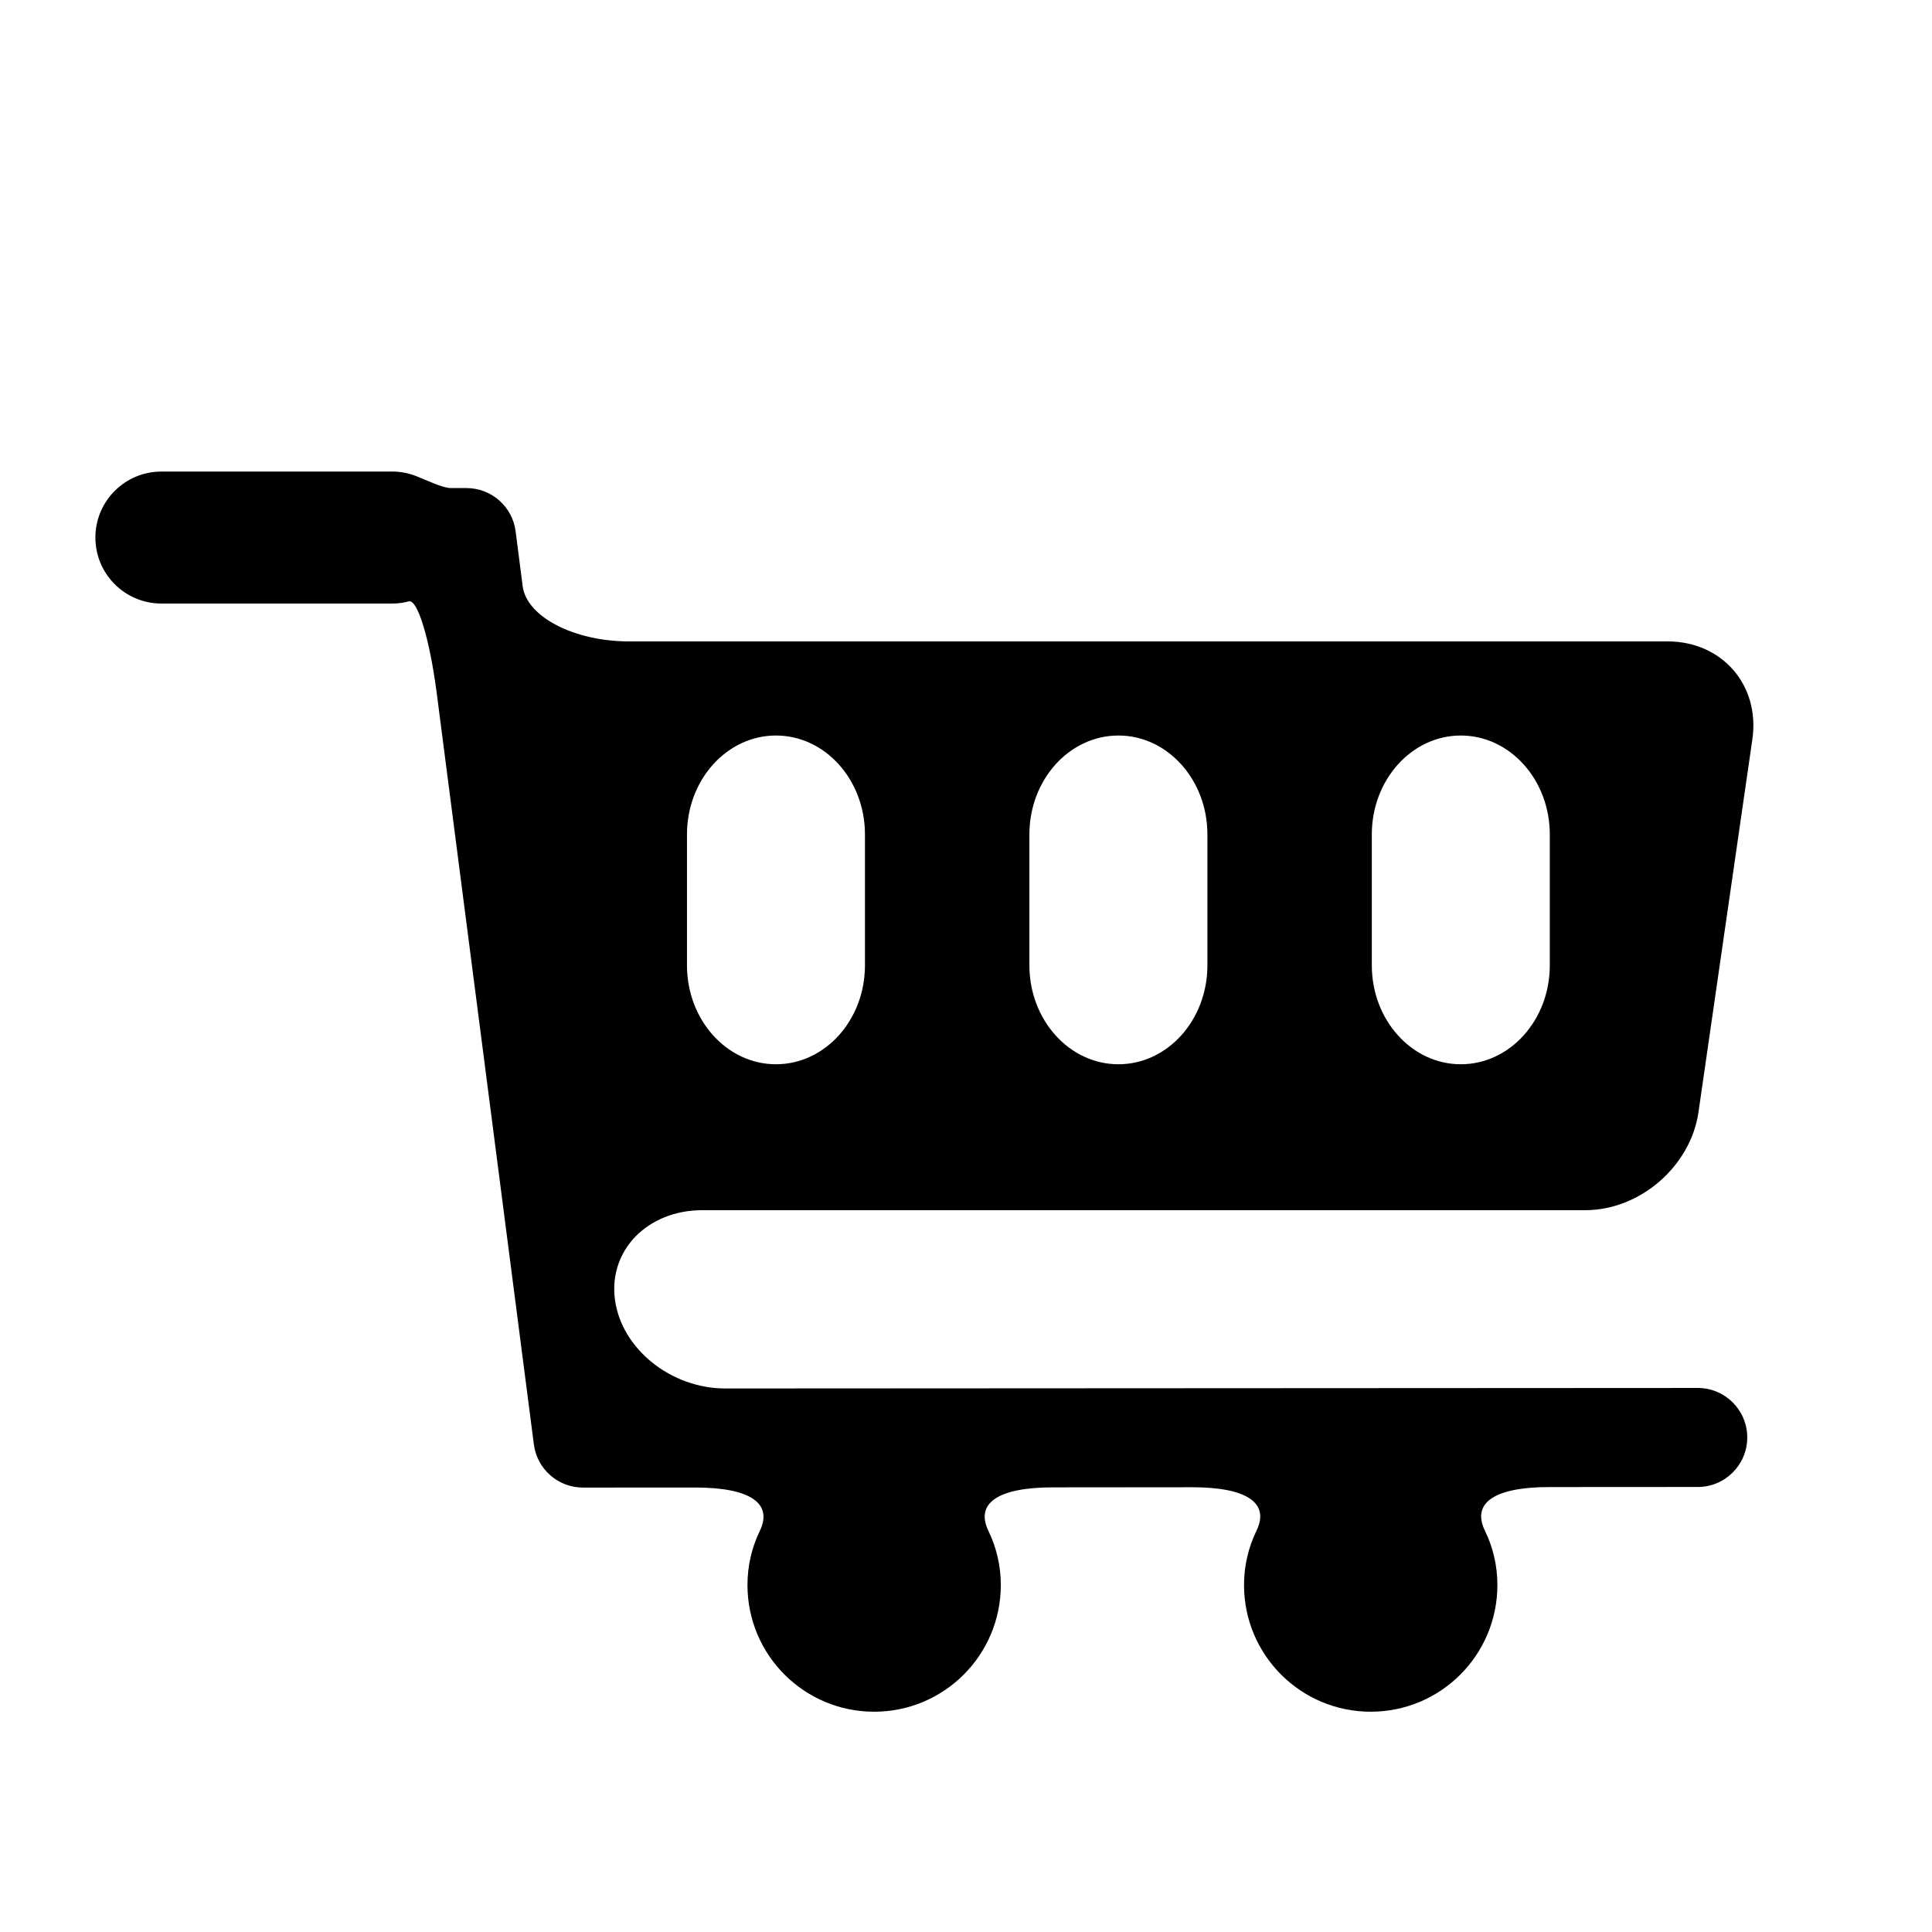 <?xml version="1.0" encoding="utf-8"?>
<!-- Generator: Adobe Illustrator 17.0.0, SVG Export Plug-In . SVG Version: 6.00 Build 0)  -->
<!DOCTYPE svg PUBLIC "-//W3C//DTD SVG 1.1//EN" "http://www.w3.org/Graphics/SVG/1.1/DTD/svg11.dtd">
<svg version="1.1" id="Capa_1" xmlns="http://www.w3.org/2000/svg" xmlns:xlink="http://www.w3.org/1999/xlink" x="0px" y="0px"
	 width="64px" height="64px" viewBox="0 0 64 64" enable-background="new 0 0 64 64" xml:space="preserve">
<path d="M24.03,45.995c-1.811,0.001-3.449-1.32-3.66-2.952c-0.212-1.632,1.085-2.954,2.896-2.954h29.249
	c1.811,0,3.489-1.453,3.749-3.246l1.785-12.351c0.259-1.792-0.998-3.245-2.81-3.245H20.831c-1.812,0-3.386-0.816-3.516-1.825
	l-0.235-1.825c-0.106-0.817-0.802-1.429-1.626-1.429c0,0-0.228,0-0.512,0s-0.774-0.249-1.178-0.405
	c-0.237-0.091-0.496-0.142-0.767-0.142H5.347c-1.207,0-2.187,0.978-2.187,2.186c0,1.207,0.979,2.186,2.187,2.186h7.651
	c0.188,0,0.37-0.025,0.543-0.072c0.292-0.079,0.693,1.249,0.927,3.046l3.217,24.881c0.106,0.818,0.802,1.43,1.626,1.43
	c0,0,1.9-0.001,3.719-0.002c1.812,0,2.584,0.519,2.139,1.44c-0.262,0.541-0.408,1.146-0.408,1.79c0,2.32,1.878,4.197,4.196,4.197
	c2.317,0,4.196-1.877,4.196-4.197c0-0.644-0.148-1.251-0.41-1.793c-0.446-0.922,0.325-1.442,2.137-1.442l4.61-0.004
	c1.812,0,2.58,0.519,2.132,1.442c-0.263,0.543-0.412,1.15-0.412,1.797c0,2.32,1.88,4.197,4.197,4.197
	c2.318,0,4.196-1.877,4.196-4.197c0-0.648-0.148-1.256-0.413-1.799c-0.448-0.925,0.319-1.445,2.131-1.446l4.92-0.003
	c0.905,0,1.639-0.734,1.639-1.641c0-0.905-0.734-1.639-1.64-1.639C56.238,45.979,32.819,45.99,24.03,45.995z M45.443,27.644
	c0-1.812,1.32-3.279,2.948-3.279s2.948,1.468,2.948,3.279v4.332c0,1.812-1.32,3.279-2.948,3.279s-2.948-1.468-2.948-3.279V27.644z
	 M34.1,27.644c0-1.812,1.321-3.279,2.949-3.279c1.628,0,2.948,1.468,2.948,3.279v4.332c0,1.812-1.32,3.279-2.948,3.279
	c-1.628,0-2.949-1.468-2.949-3.279V27.644z M22.757,27.644c0-1.812,1.32-3.279,2.948-3.279c1.628,0,2.948,1.468,2.948,3.279v4.332
	c0,1.812-1.32,3.279-2.948,3.279c-1.628,0-2.948-1.468-2.948-3.279V27.644z"/>
</svg>
